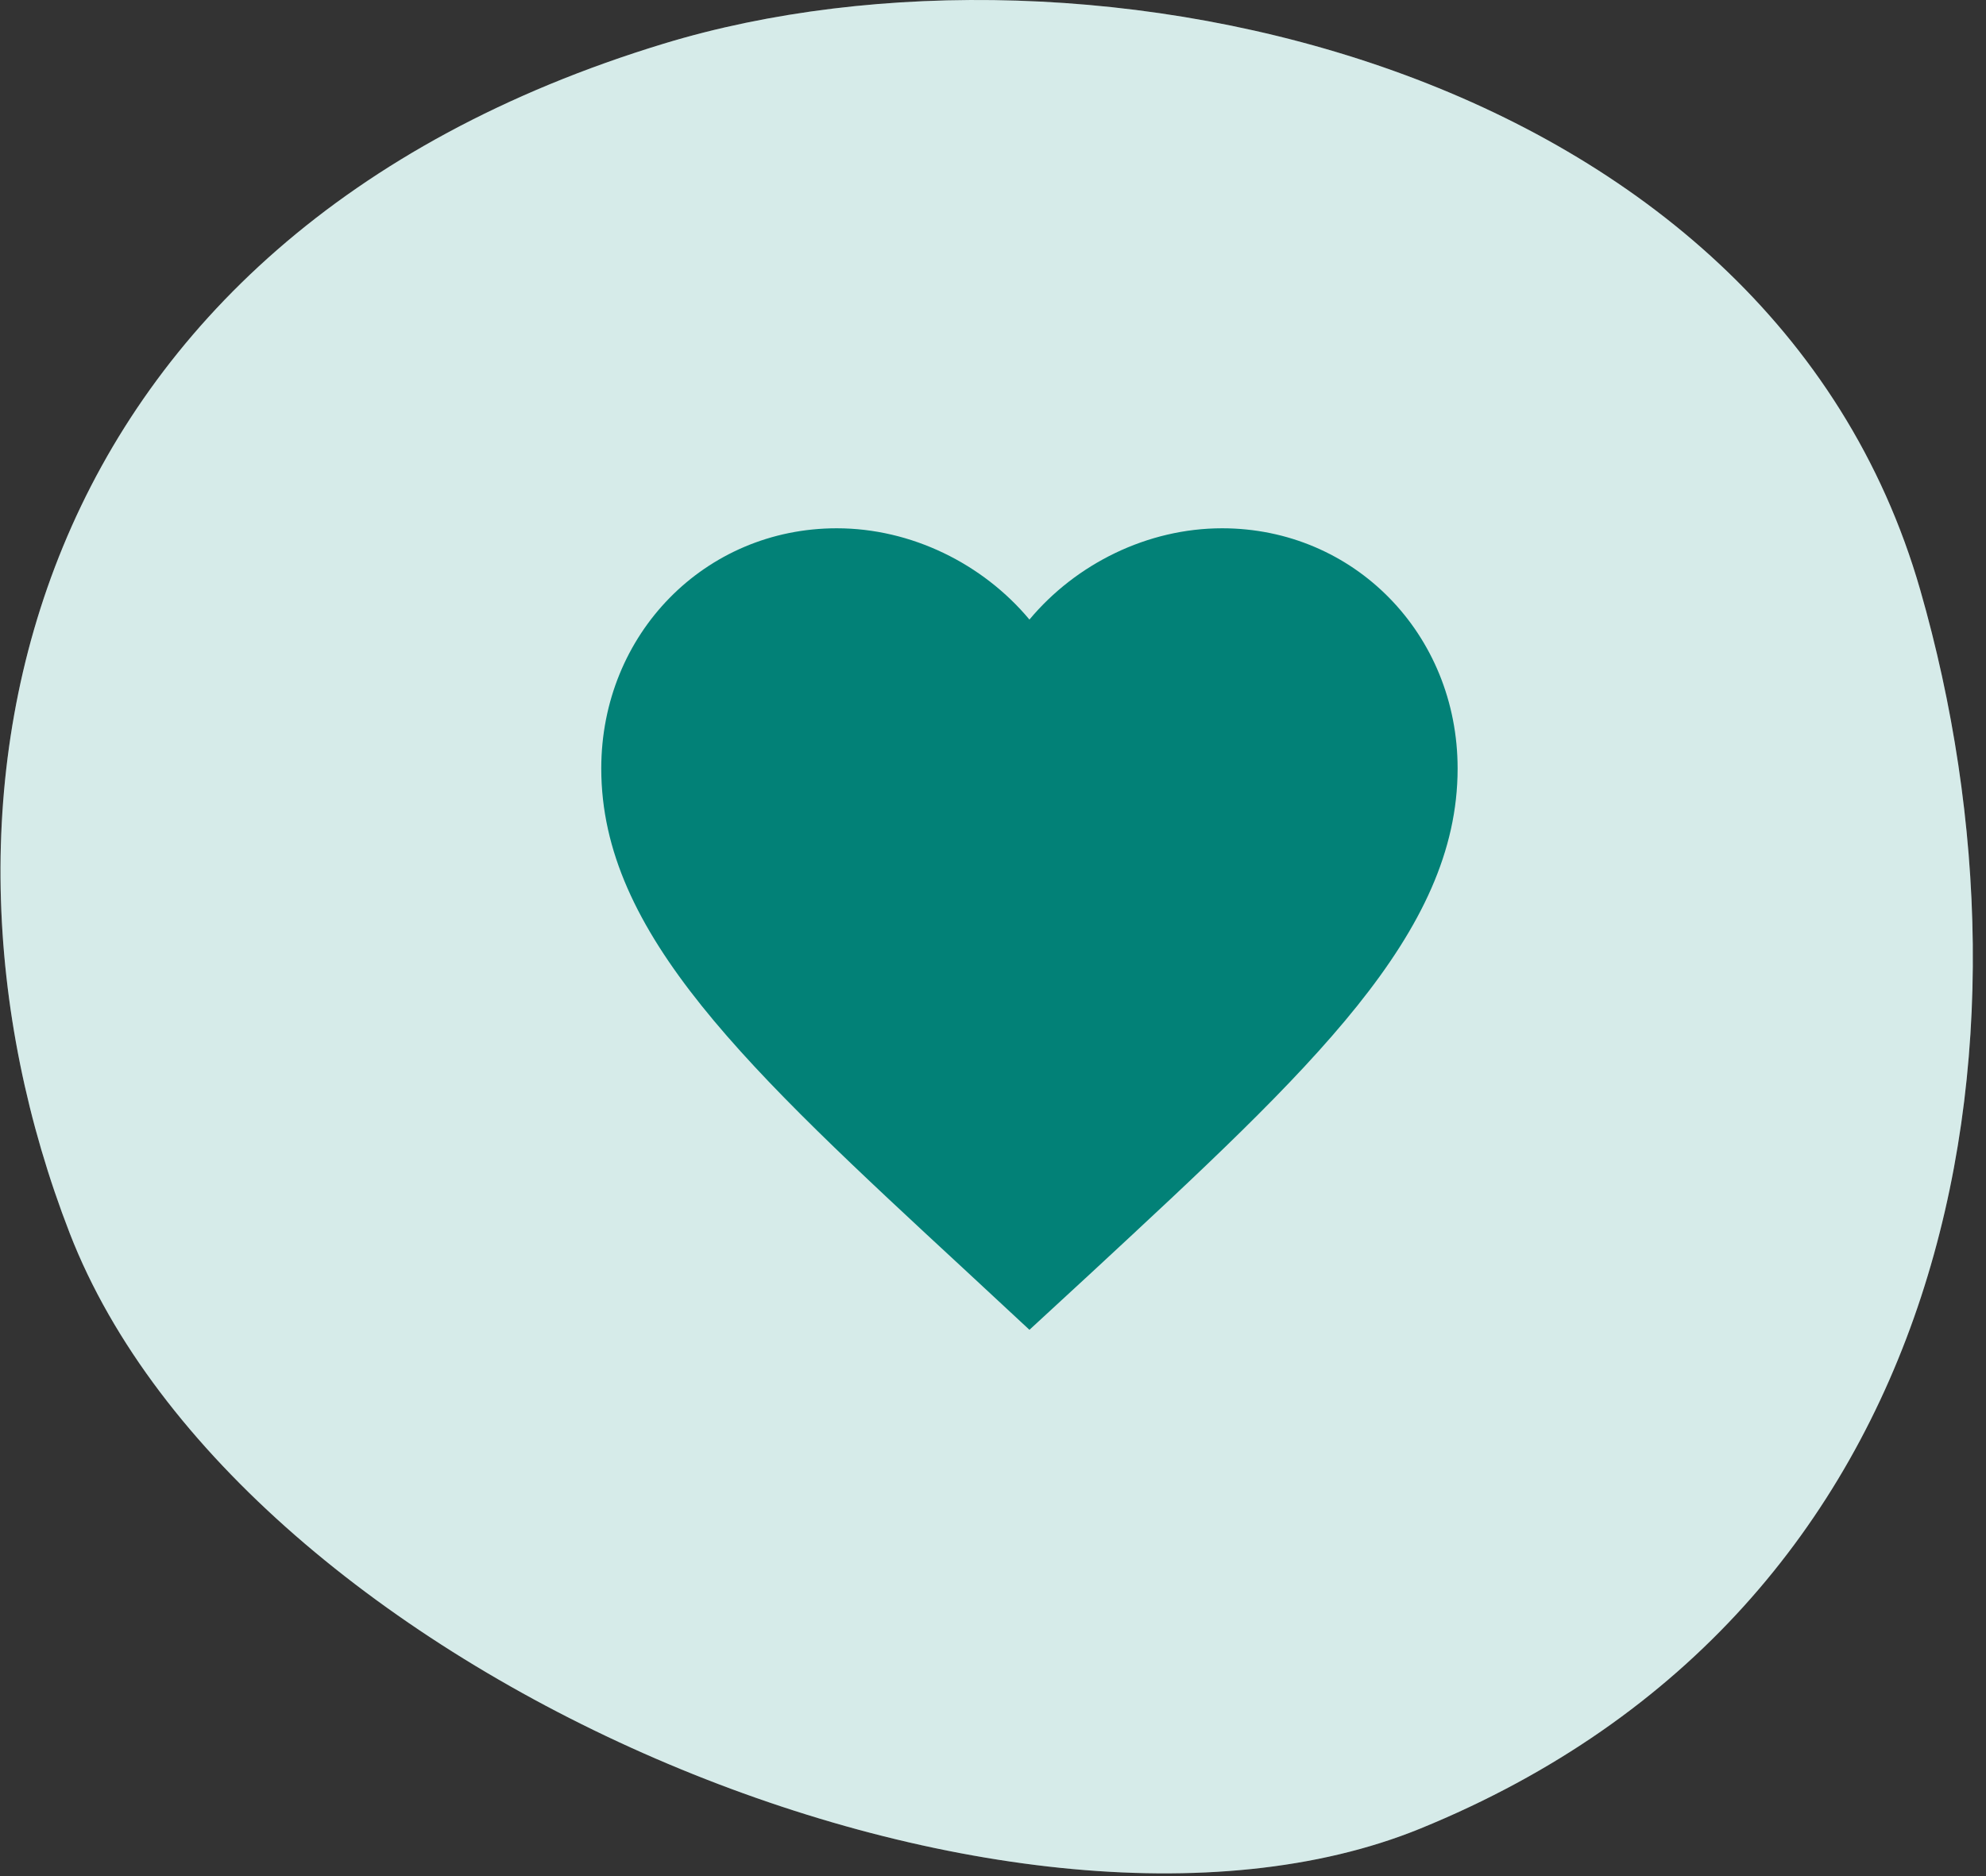 <svg width="109" height="103" viewBox="0 0 109 103" fill="none" xmlns="http://www.w3.org/2000/svg">
<rect x="0" y="0" width="109" height="103" fill="#333333" stroke="none"/>
<path d="M77.941 100.384C55.484 109.541 13.198 91.856 3.828 67.701C-5.543 43.547 1.359 13.076 36.419 2.4C59.618 -4.664 97.086 3.439 105.394 32.396C112.539 57.299 107.494 88.334 77.941 100.384Z" fill="#CCE6E4"/>
<path d="M77.941 100.384C55.484 109.541 13.198 91.856 3.828 67.701C-5.543 43.547 1.359 13.076 36.419 2.4C59.618 -4.664 97.086 3.439 105.394 32.396C112.539 57.299 107.494 88.334 77.941 100.384Z" fill="white" fill-opacity="0.2"/>
<g clip-path="url(#clip0_2038_12155)">
<path d="M56.5 73L53.093 69.835C40.99 58.637 33 51.252 33 42.188C33 34.803 38.687 29 45.925 29C50.014 29 53.938 30.942 56.5 34.011C59.062 30.942 62.986 29 67.075 29C74.313 29 80 34.803 80 42.188C80 51.252 72.01 58.637 59.907 69.859L56.5 73Z" fill="#028177"/>
</g>
<defs>
<clipPath id="clip0_2038_12155">
<rect width="60" height="60" fill="white" transform="matrix(-1 0 0 1 86 21)"/>
</clipPath>
</defs>
</svg>

